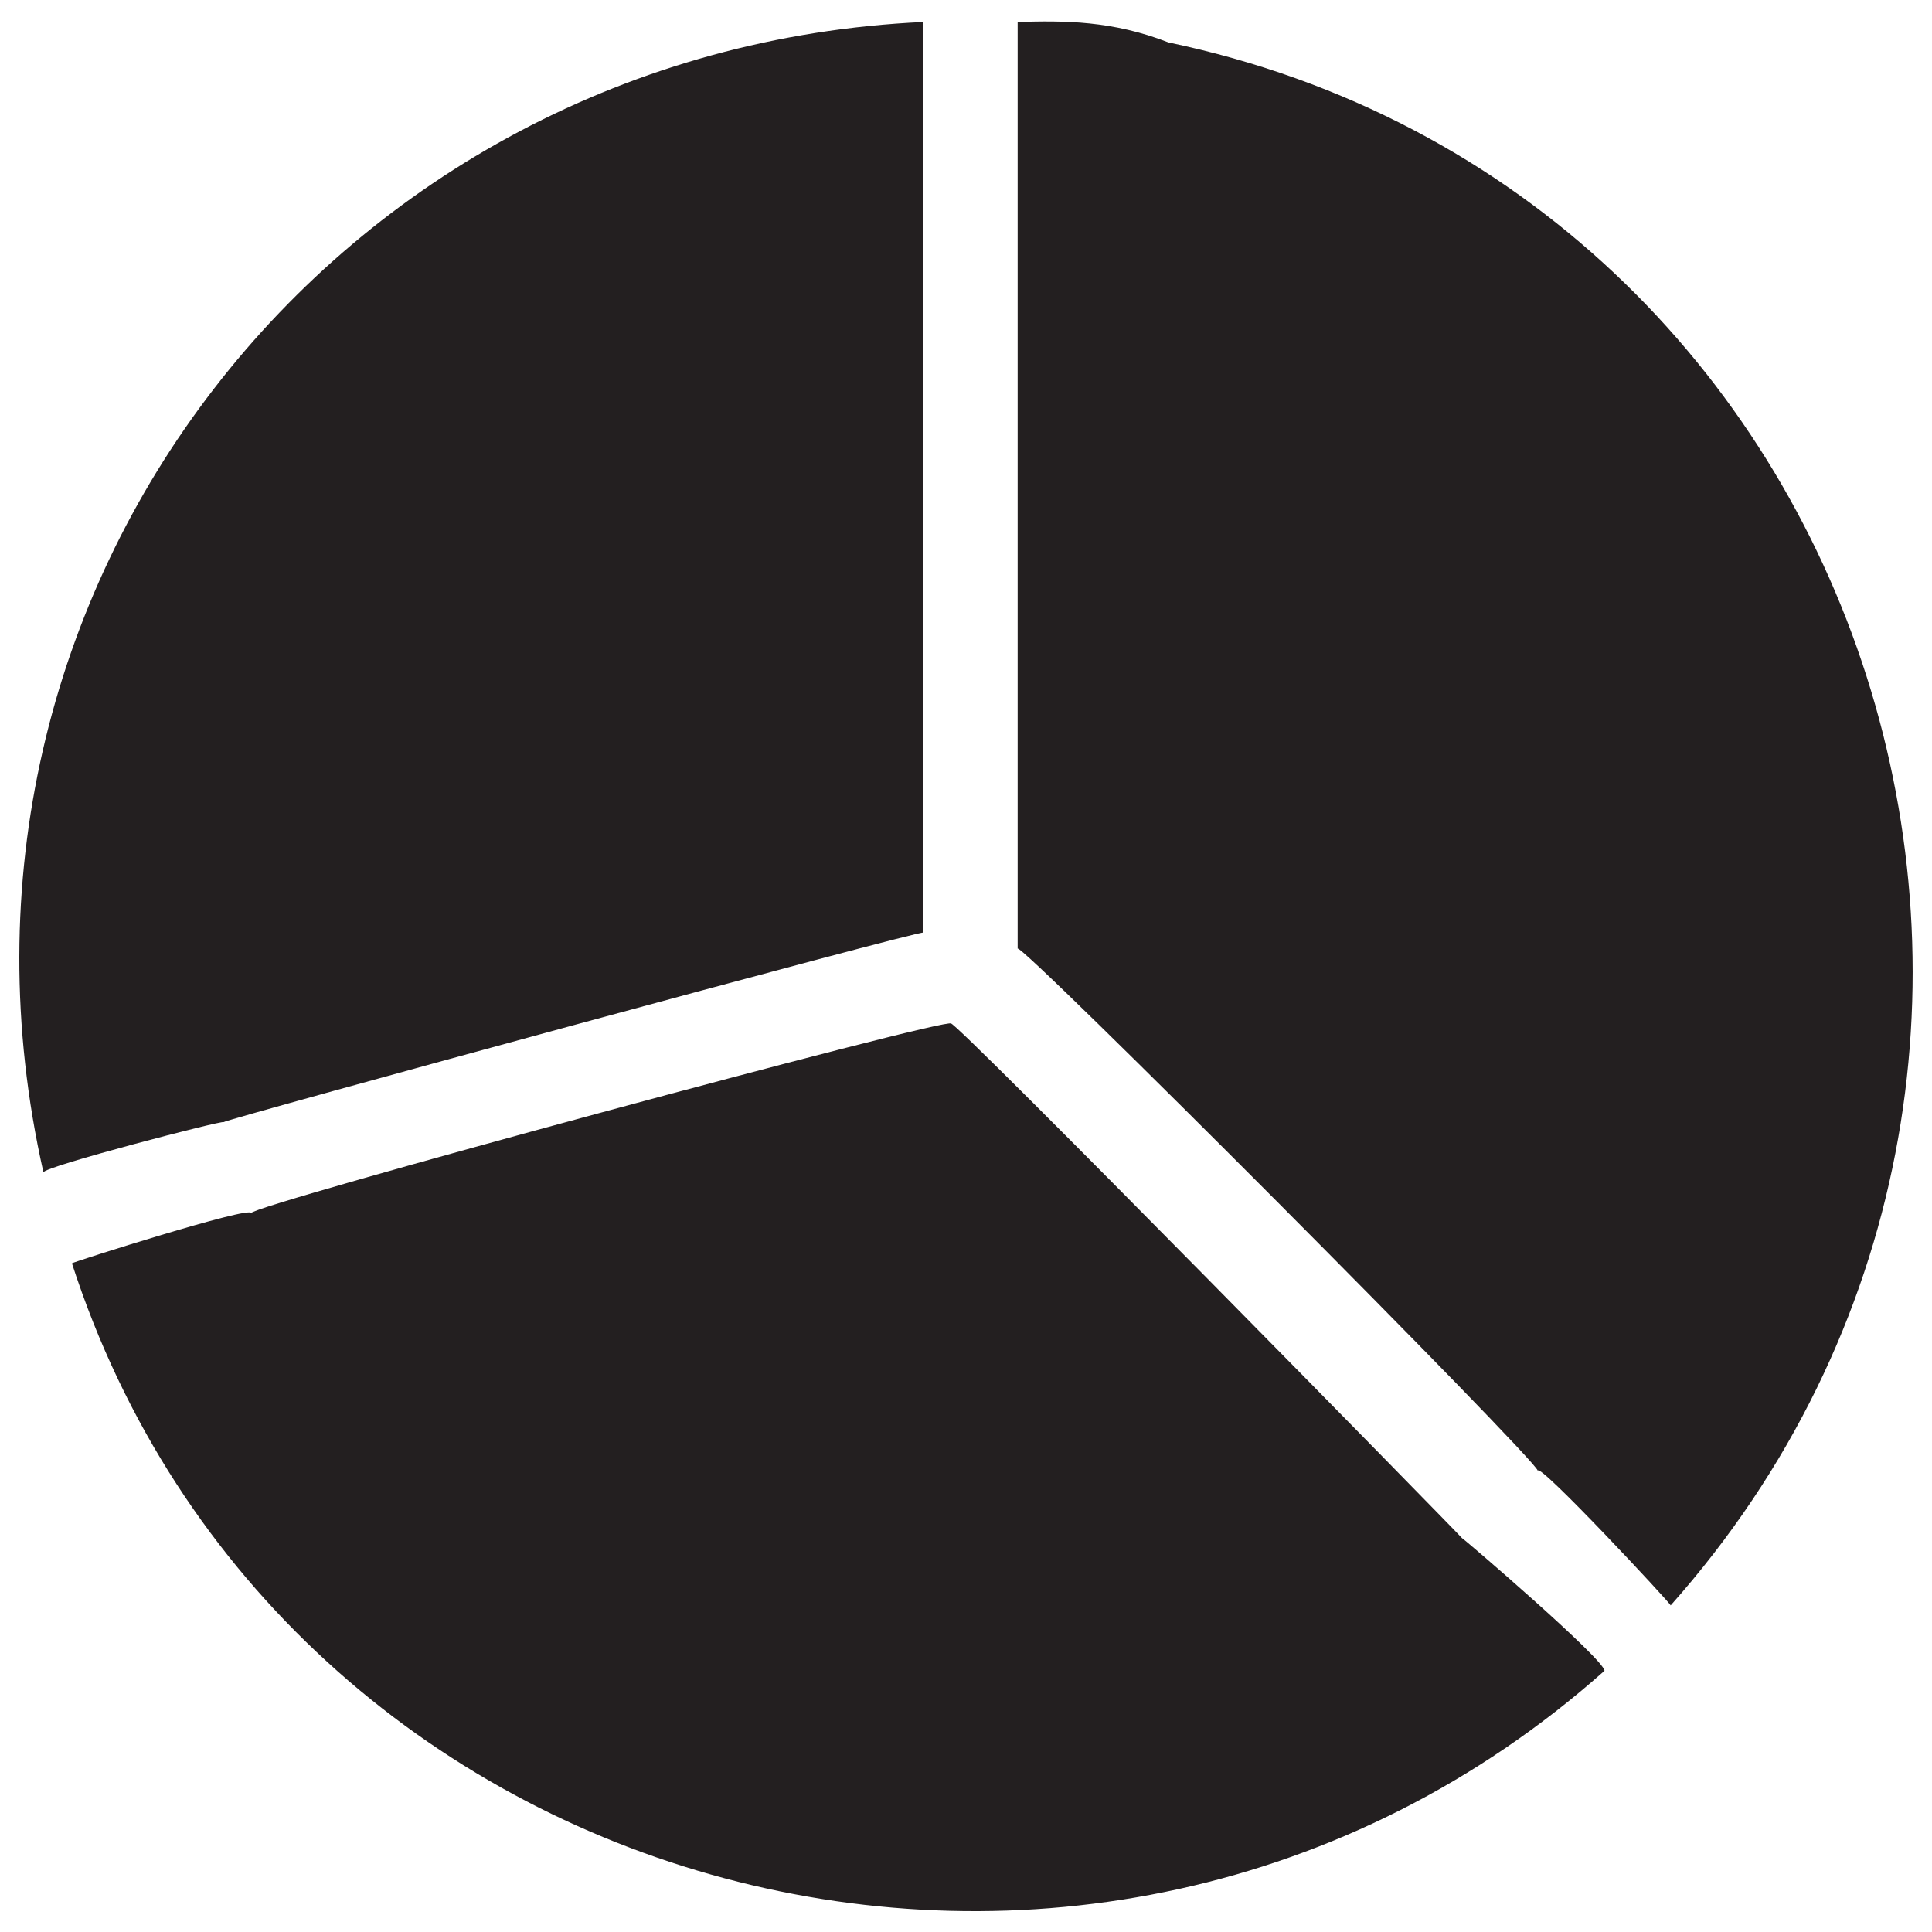 <svg xmlns="http://www.w3.org/2000/svg" version="1.1" xmlns:xlink="http://www.w3.org/1999/xlink" width="100%" height="100%" id="svgWorkerArea" viewBox="0 0 400 400" xmlns:artdraw="https://artdraw.muisca.co" style="background: white;"><defs id="defsdoc"><pattern id="patternBool" x="0" y="0" width="10" height="10" patternUnits="userSpaceOnUse" patternTransform="rotate(35)"><circle cx="5" cy="5" r="4" style="stroke: none;fill: #ff000070;"></circle></pattern></defs><g id="fileImp-939329205" class="cosito"><path id="pathImp-934463717" class="grouped" style="fill:#231f20" d="M191.193 4.55C191.193 4.253 191.193 192.353 191.193 193.087 191.193 192.353 46.293 231.853 46.293 232.324 46.293 231.853 8.993 241.554 8.993 242.722-18.307 122.053 69.693 10.153 191.193 4.55 191.193 4.253 191.193 4.253 191.193 4.55M210.693 4.55C210.693 4.253 210.693 194.353 210.693 196.422 210.693 194.353 318.393 302.454 318.393 304.521 318.393 302.454 345.893 331.954 345.893 332.38 445.693 220.054 388.893 39.553 241.893 8.776 230.293 4.253 220.393 4.253 210.693 4.55 210.693 4.253 210.693 4.253 210.693 4.55M302.693 318.451C302.693 318.253 196.893 210.353 196.893 211.921 196.893 210.353 51.993 249.554 51.993 251.158 51.993 249.554 14.893 261.353 14.893 261.556 57.893 394.553 226.393 439.954 332.193 345.917 332.193 343.553 302.693 318.253 302.693 318.451"></path></g></svg>